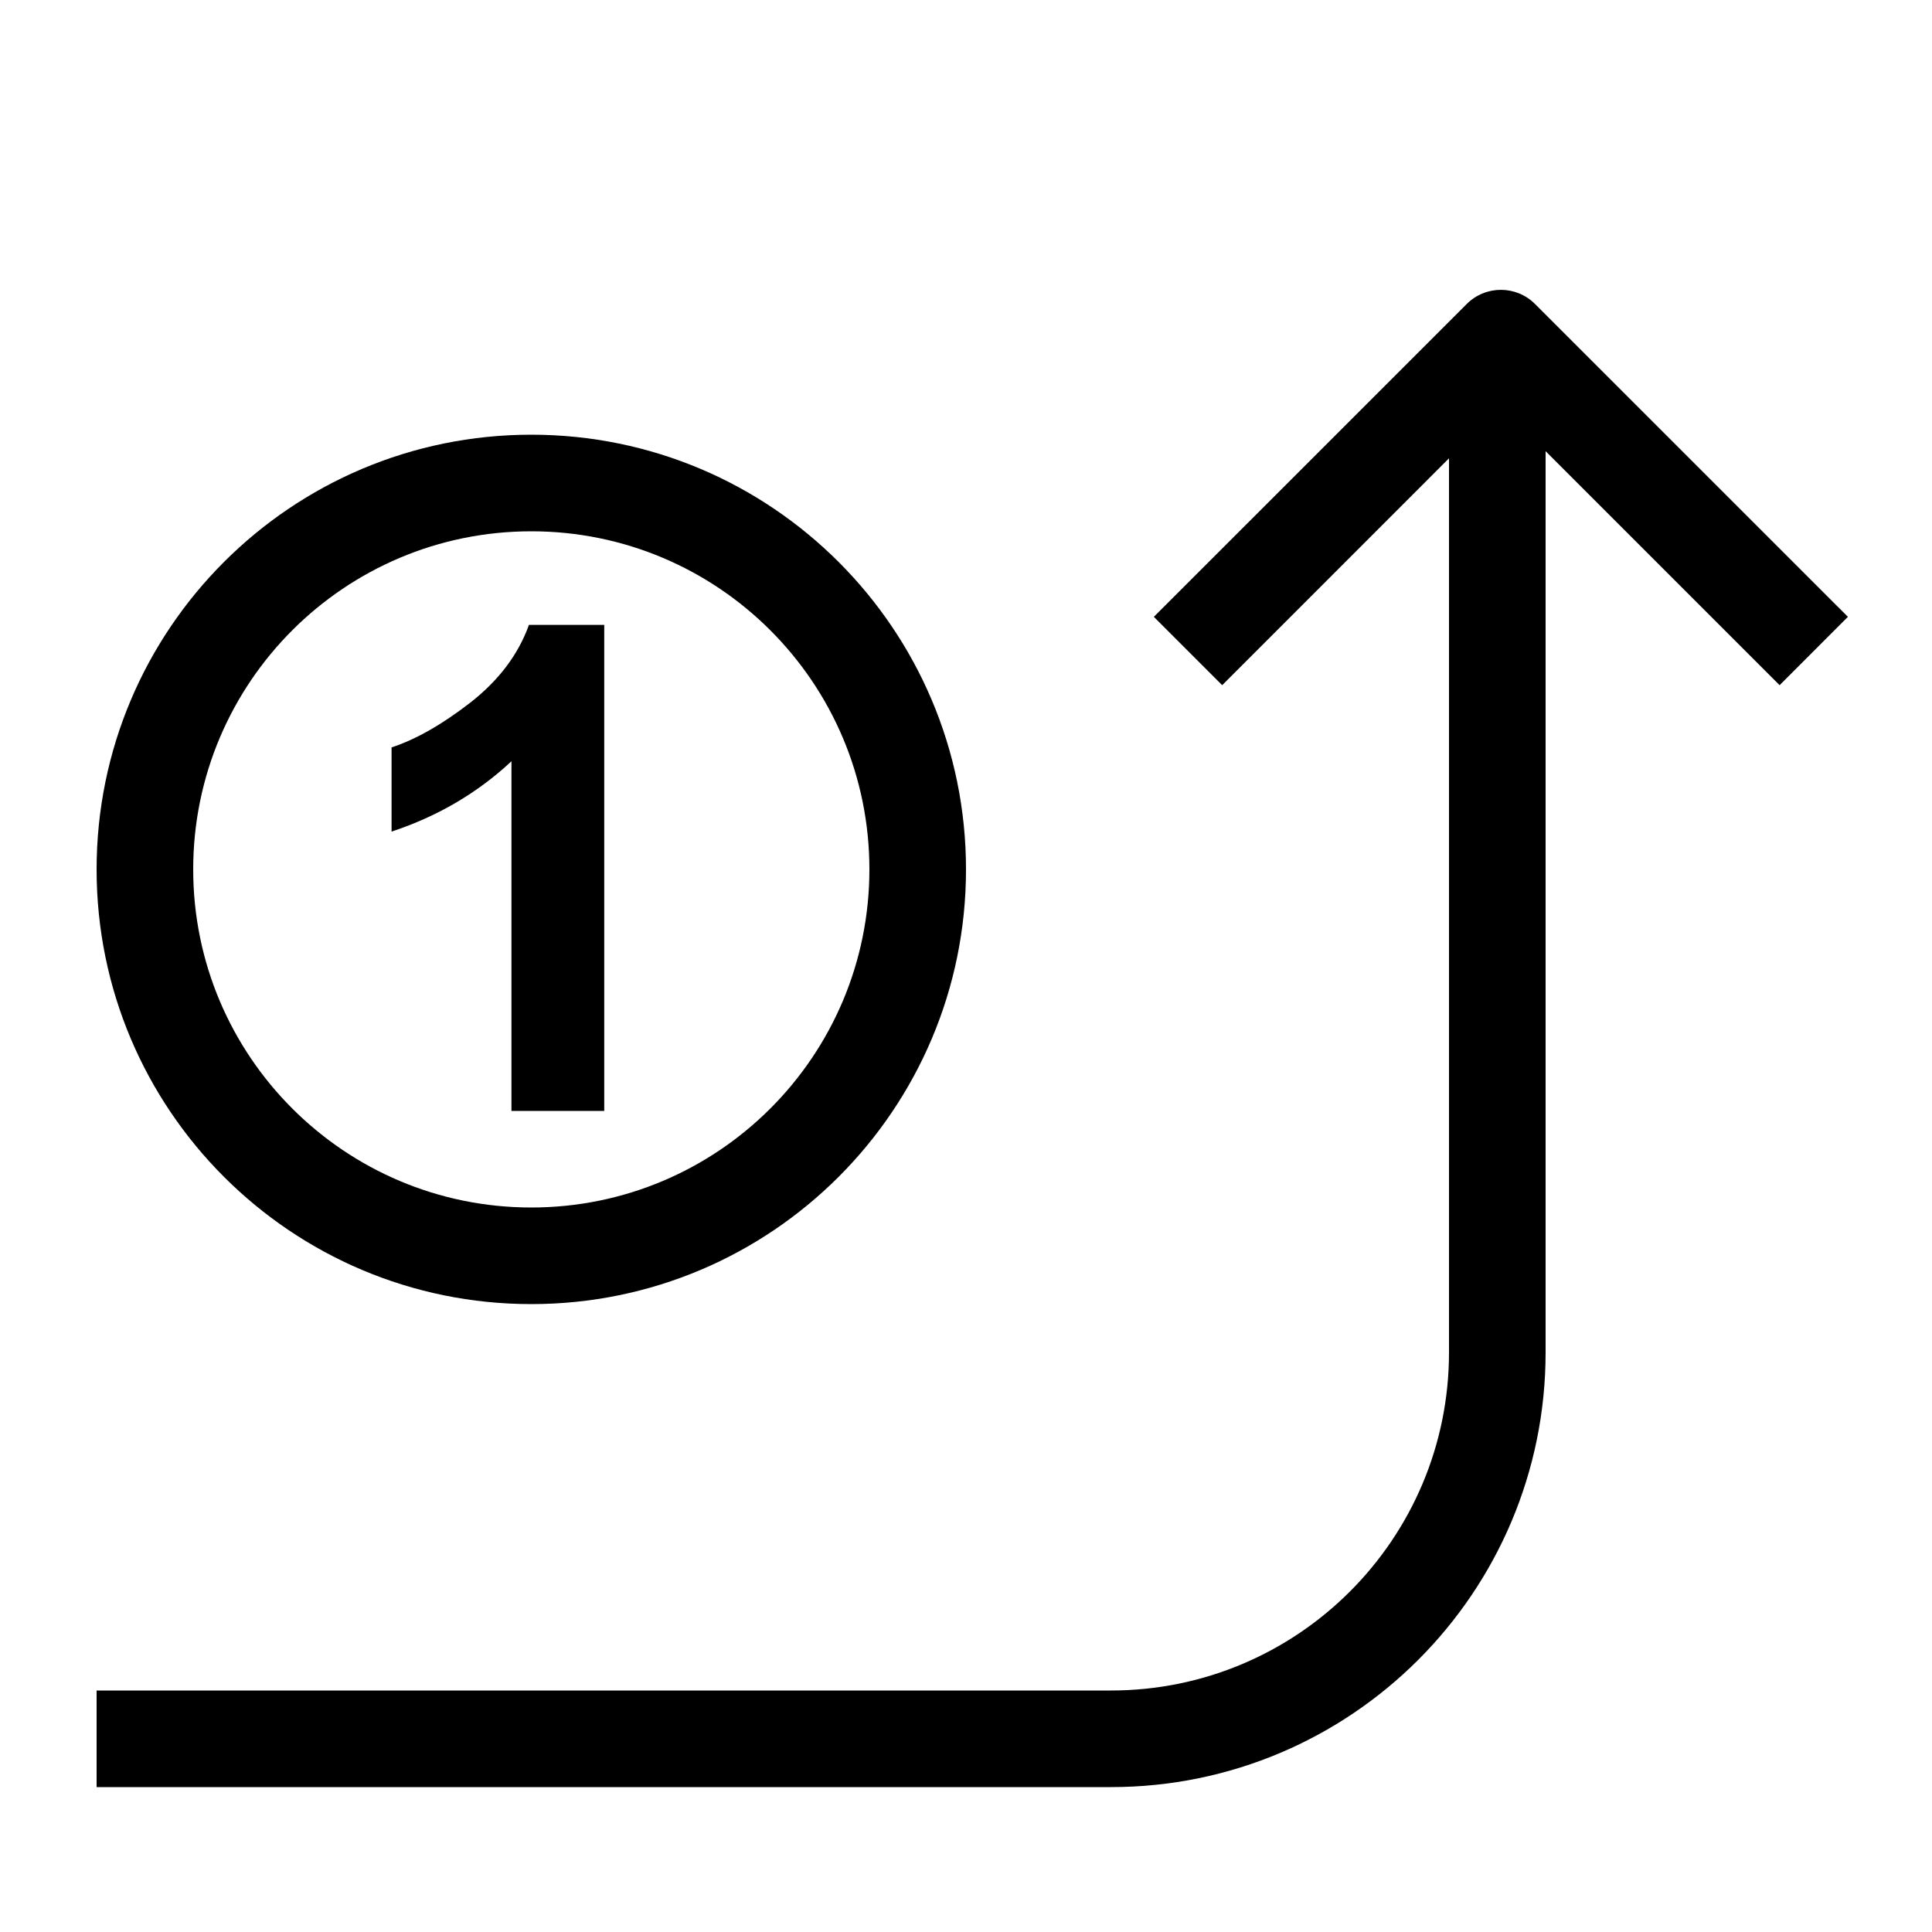 <?xml version="1.0" encoding="UTF-8"?> <svg xmlns="http://www.w3.org/2000/svg" width="40" height="40" viewBox="0 0 40 40" fill="none"> <path d="M31.781 6.294L38.259 12.771L36.845 14.186L32 9.341L32 28C32 32.971 27.971 37 23 37H2V35H23C26.866 35 30 31.866 30 28L30 9.489L25.304 14.186L23.889 12.771L30.367 6.294C30.758 5.903 31.391 5.903 31.781 6.294Z" fill="black"></path> <path d="M10.589 23H12.51V12.938H10.951C10.732 13.548 10.329 14.084 9.741 14.544C9.153 15 8.609 15.31 8.107 15.474V17.217C9.06 16.902 9.887 16.417 10.589 15.761V23Z" fill="black"></path> <path fill-rule="evenodd" clip-rule="evenodd" d="M11 9C6.029 9 2 13.03 2 18C2 22.971 6.029 27 11 27C15.971 27 20 22.971 20 18C20 13.03 15.971 9 11 9ZM4 18C4 14.134 7.134 11 11 11C14.866 11 18 14.134 18 18C18 21.866 14.866 25 11 25C7.134 25 4 21.866 4 18Z" fill="black"></path> </svg> 